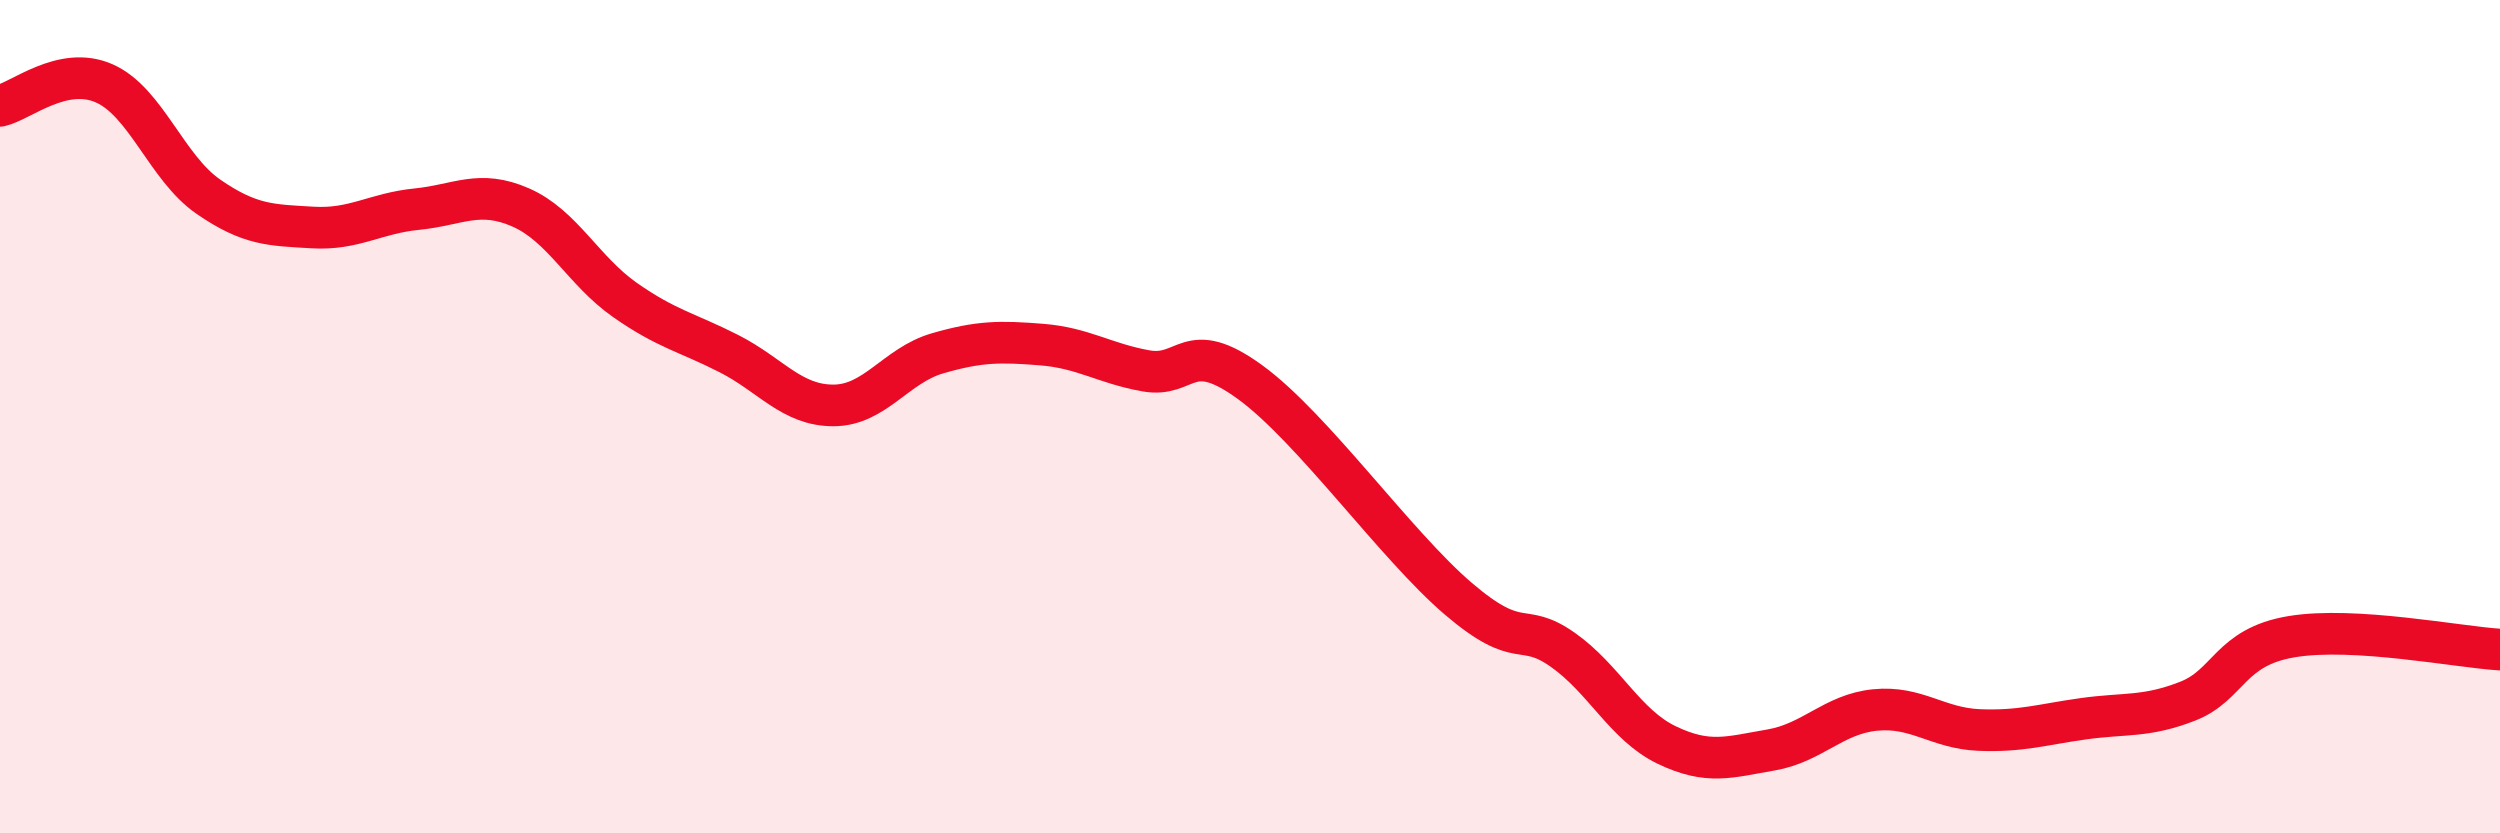 
    <svg width="60" height="20" viewBox="0 0 60 20" xmlns="http://www.w3.org/2000/svg">
      <path
        d="M 0,2.54 C 0.5,2.43 1.5,1.56 2.5,2 C 3.5,2.44 4,4.03 5,4.72 C 6,5.41 6.5,5.4 7.5,5.46 C 8.5,5.52 9,5.12 10,5.02 C 11,4.92 11.5,4.54 12.5,4.98 C 13.5,5.42 14,6.5 15,7.2 C 16,7.9 16.5,7.98 17.5,8.49 C 18.5,9 19,9.73 20,9.73 C 21,9.73 21.5,8.77 22.5,8.48 C 23.5,8.19 24,8.19 25,8.27 C 26,8.35 26.5,8.72 27.5,8.9 C 28.5,9.08 28.5,8.08 30,9.17 C 31.5,10.26 33.5,13.09 35,14.37 C 36.5,15.65 36.5,14.89 37.5,15.59 C 38.5,16.29 39,17.4 40,17.88 C 41,18.36 41.5,18.17 42.5,18 C 43.5,17.83 44,17.14 45,17.04 C 46,16.94 46.5,17.48 47.5,17.52 C 48.5,17.56 49,17.39 50,17.25 C 51,17.11 51.5,17.22 52.5,16.83 C 53.5,16.44 53.5,15.53 55,15.28 C 56.5,15.03 59,15.53 60,15.59L60 20L0 20Z"
        fill="#EB0A25"
        opacity="0.1"
        stroke-linecap="round"
        stroke-linejoin="round"
      />
      <path
        d="M 0,2.54 C 0.5,2.43 1.5,1.56 2.5,2 C 3.5,2.44 4,4.03 5,4.72 C 6,5.41 6.5,5.4 7.5,5.46 C 8.5,5.52 9,5.12 10,5.02 C 11,4.92 11.5,4.54 12.5,4.98 C 13.5,5.42 14,6.5 15,7.2 C 16,7.9 16.5,7.98 17.5,8.49 C 18.5,9 19,9.73 20,9.73 C 21,9.73 21.5,8.77 22.5,8.48 C 23.5,8.19 24,8.19 25,8.27 C 26,8.35 26.5,8.72 27.5,8.9 C 28.5,9.08 28.5,8.08 30,9.17 C 31.5,10.26 33.5,13.09 35,14.37 C 36.5,15.65 36.5,14.89 37.5,15.59 C 38.5,16.29 39,17.4 40,17.88 C 41,18.36 41.5,18.17 42.5,18 C 43.5,17.83 44,17.14 45,17.04 C 46,16.94 46.5,17.48 47.5,17.52 C 48.5,17.56 49,17.39 50,17.25 C 51,17.11 51.5,17.22 52.5,16.83 C 53.5,16.44 53.5,15.53 55,15.28 C 56.5,15.03 59,15.53 60,15.59"
        stroke="#EB0A25"
        stroke-width="1"
        fill="none"
        stroke-linecap="round"
        stroke-linejoin="round"
      />
    </svg>
  